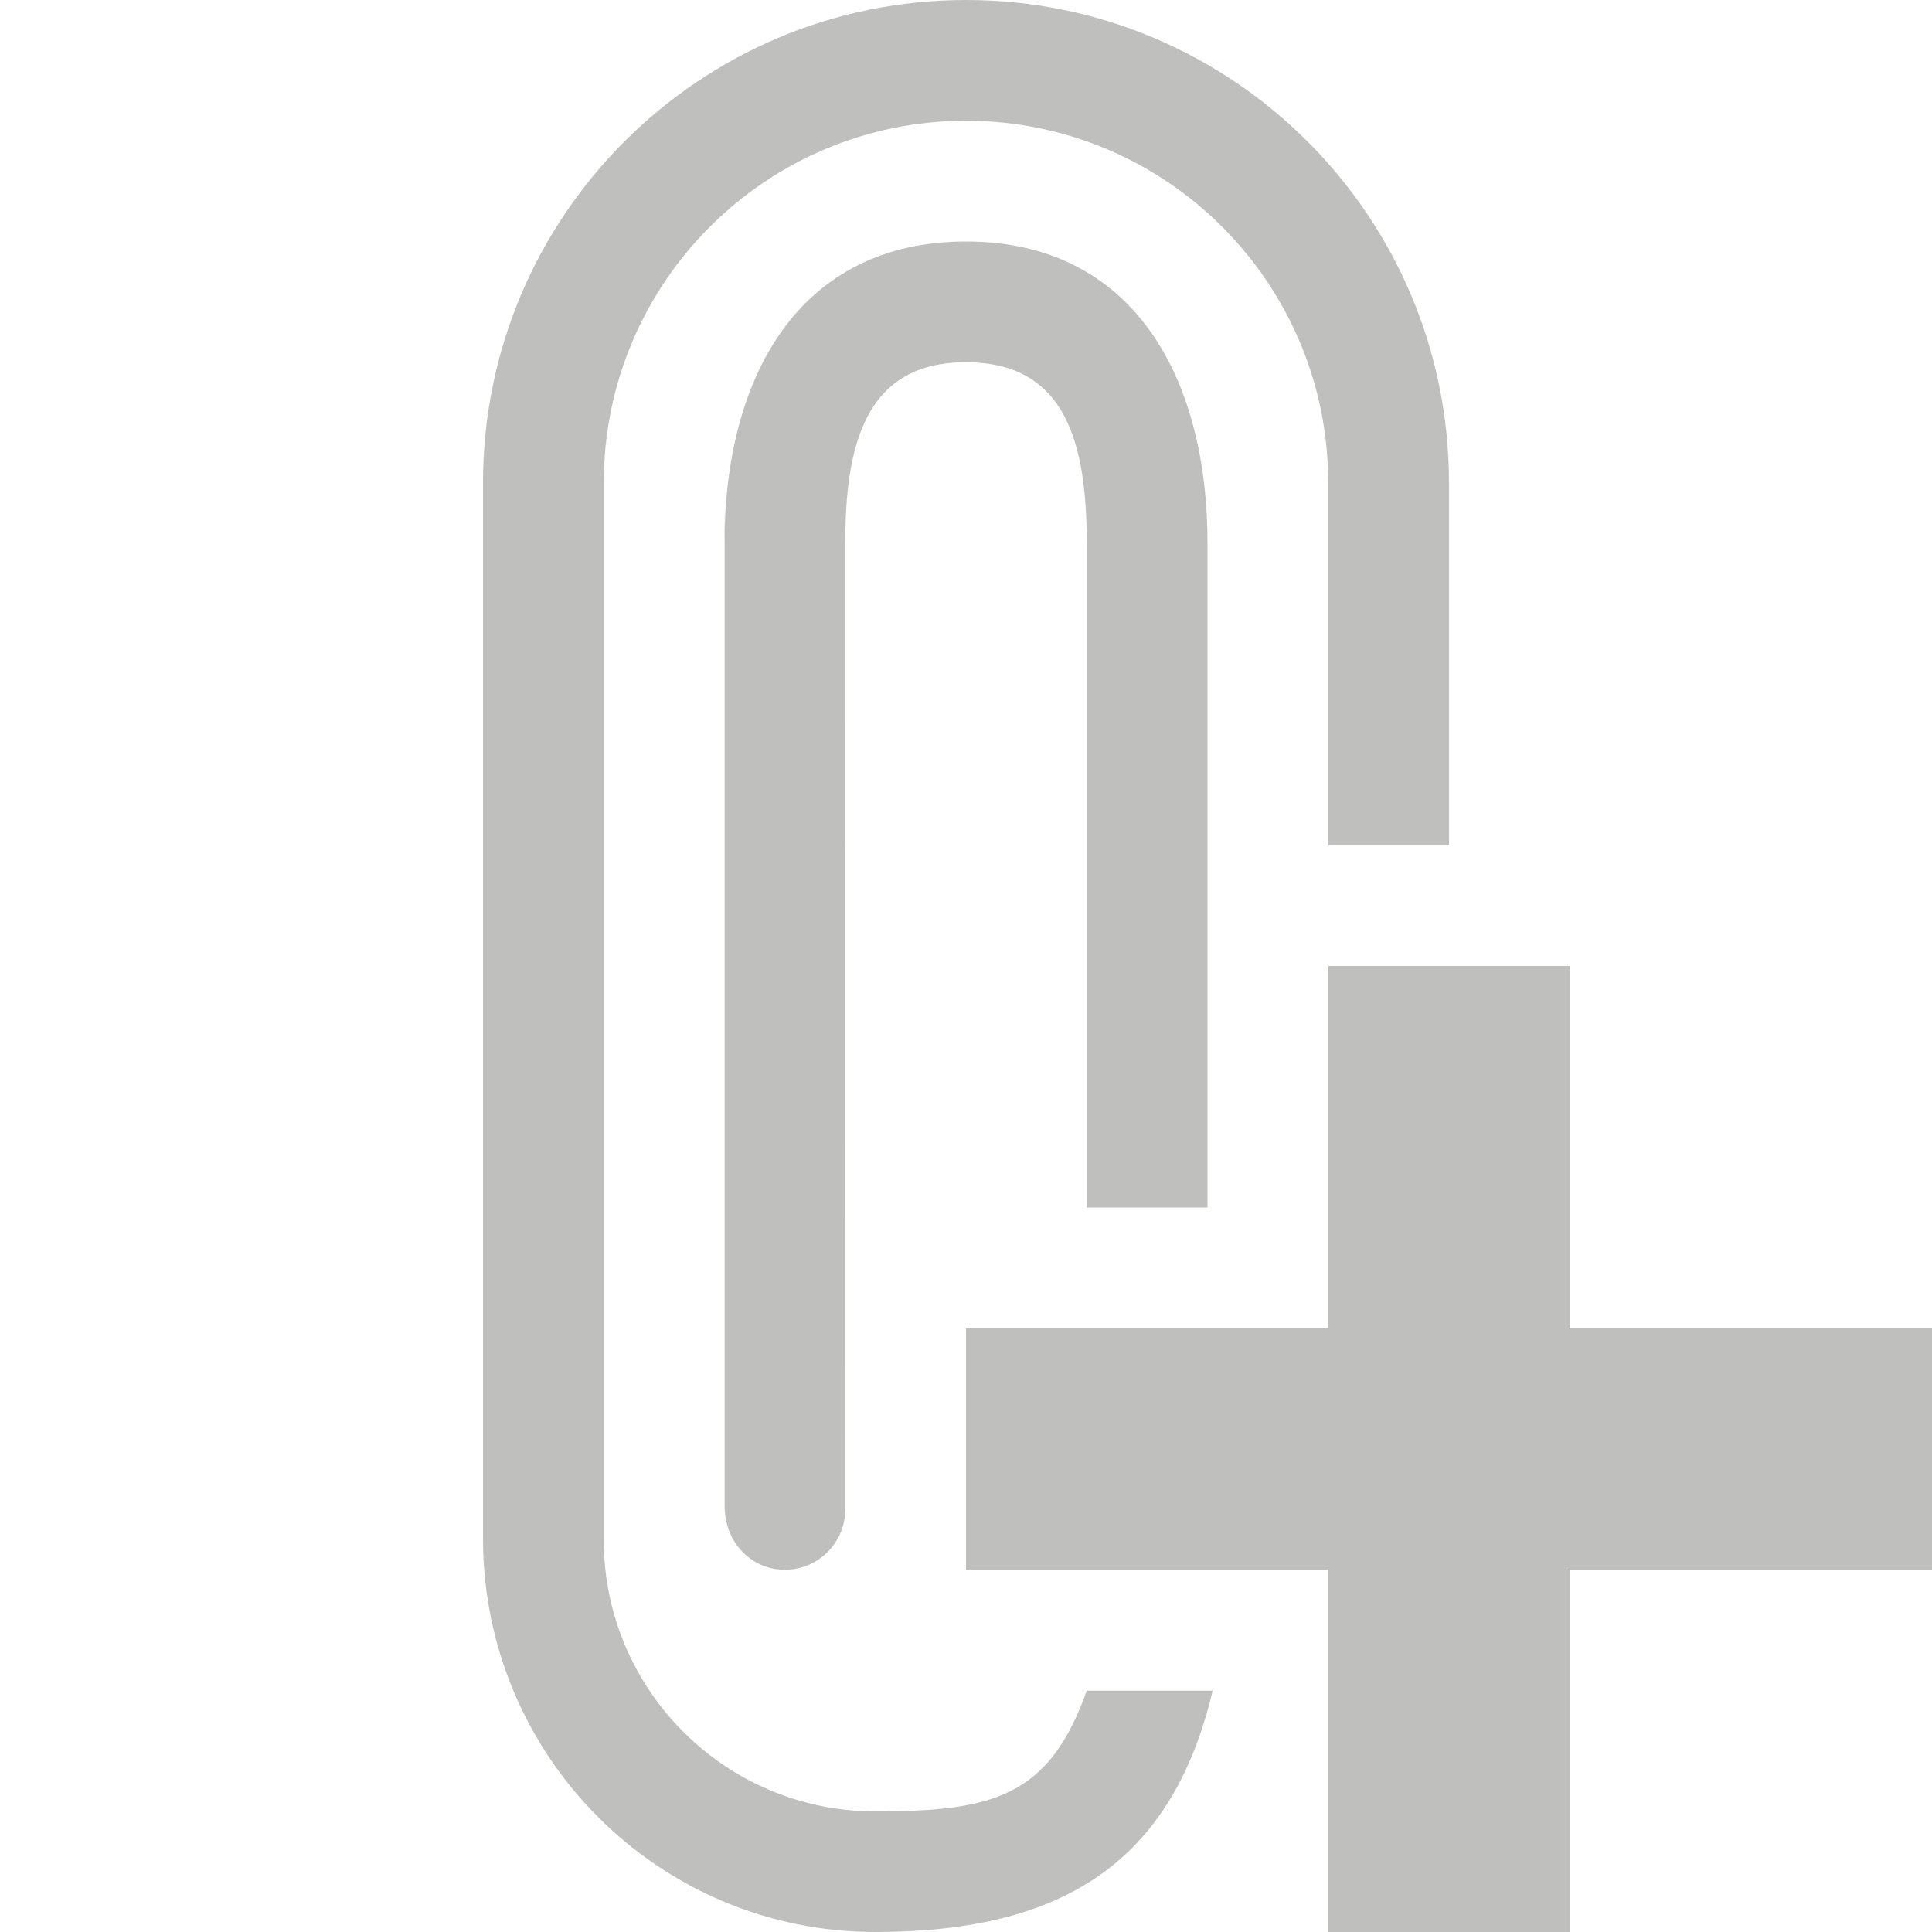 <?xml version="1.0" encoding="utf-8"?>
<!-- Generator: Adobe Illustrator 15.1.0, SVG Export Plug-In . SVG Version: 6.00 Build 0)  -->
<!DOCTYPE svg PUBLIC "-//W3C//DTD SVG 1.1//EN" "http://www.w3.org/Graphics/SVG/1.1/DTD/svg11.dtd">
<svg version="1.1" id="Layer_1" xmlns="http://www.w3.org/2000/svg" xmlns:xlink="http://www.w3.org/1999/xlink" x="0px" y="0px"
	 width="12px" height="12px" viewBox="0 0 12 12" enable-background="new 0 0 12 12" xml:space="preserve">
<path fill="#BFC0BE" d="M8.25,6h1.5v2.25H12v1.5H9.75V12h-1.5V9.75H6v-1.5h2.25V6 M6.75,3.375C6.75,2.754,6.621,2.25,6,2.25
	S5.25,2.754,5.25,3.375H5.249l0.001,6c0,0.207-0.168,0.375-0.375,0.375S4.5,9.582,4.501,9.352V3L4.5,3.375
	C4.5,2.339,4.964,1.5,6,1.5s1.5,0.839,1.5,1.875v2.25V7.5H6.75V3.375z M6,0c1.657,0,3,1.343,3,3v2.25H8.25V3
	c0-1.243-1.007-2.25-2.25-2.25S3.75,1.757,3.75,3v6.562v0.005c0.002,0.931,0.757,1.684,1.687,1.684c0.734,0,1.08-0.093,1.313-0.75
	h0.782C7.278,11.575,6.59,12,5.437,12C4.095,12,3.006,10.915,3,9.566V9.555V3C3,1.343,4.343,0,6,0z"/>
<rect fill="none" width="12" height="12"/>
</svg>

